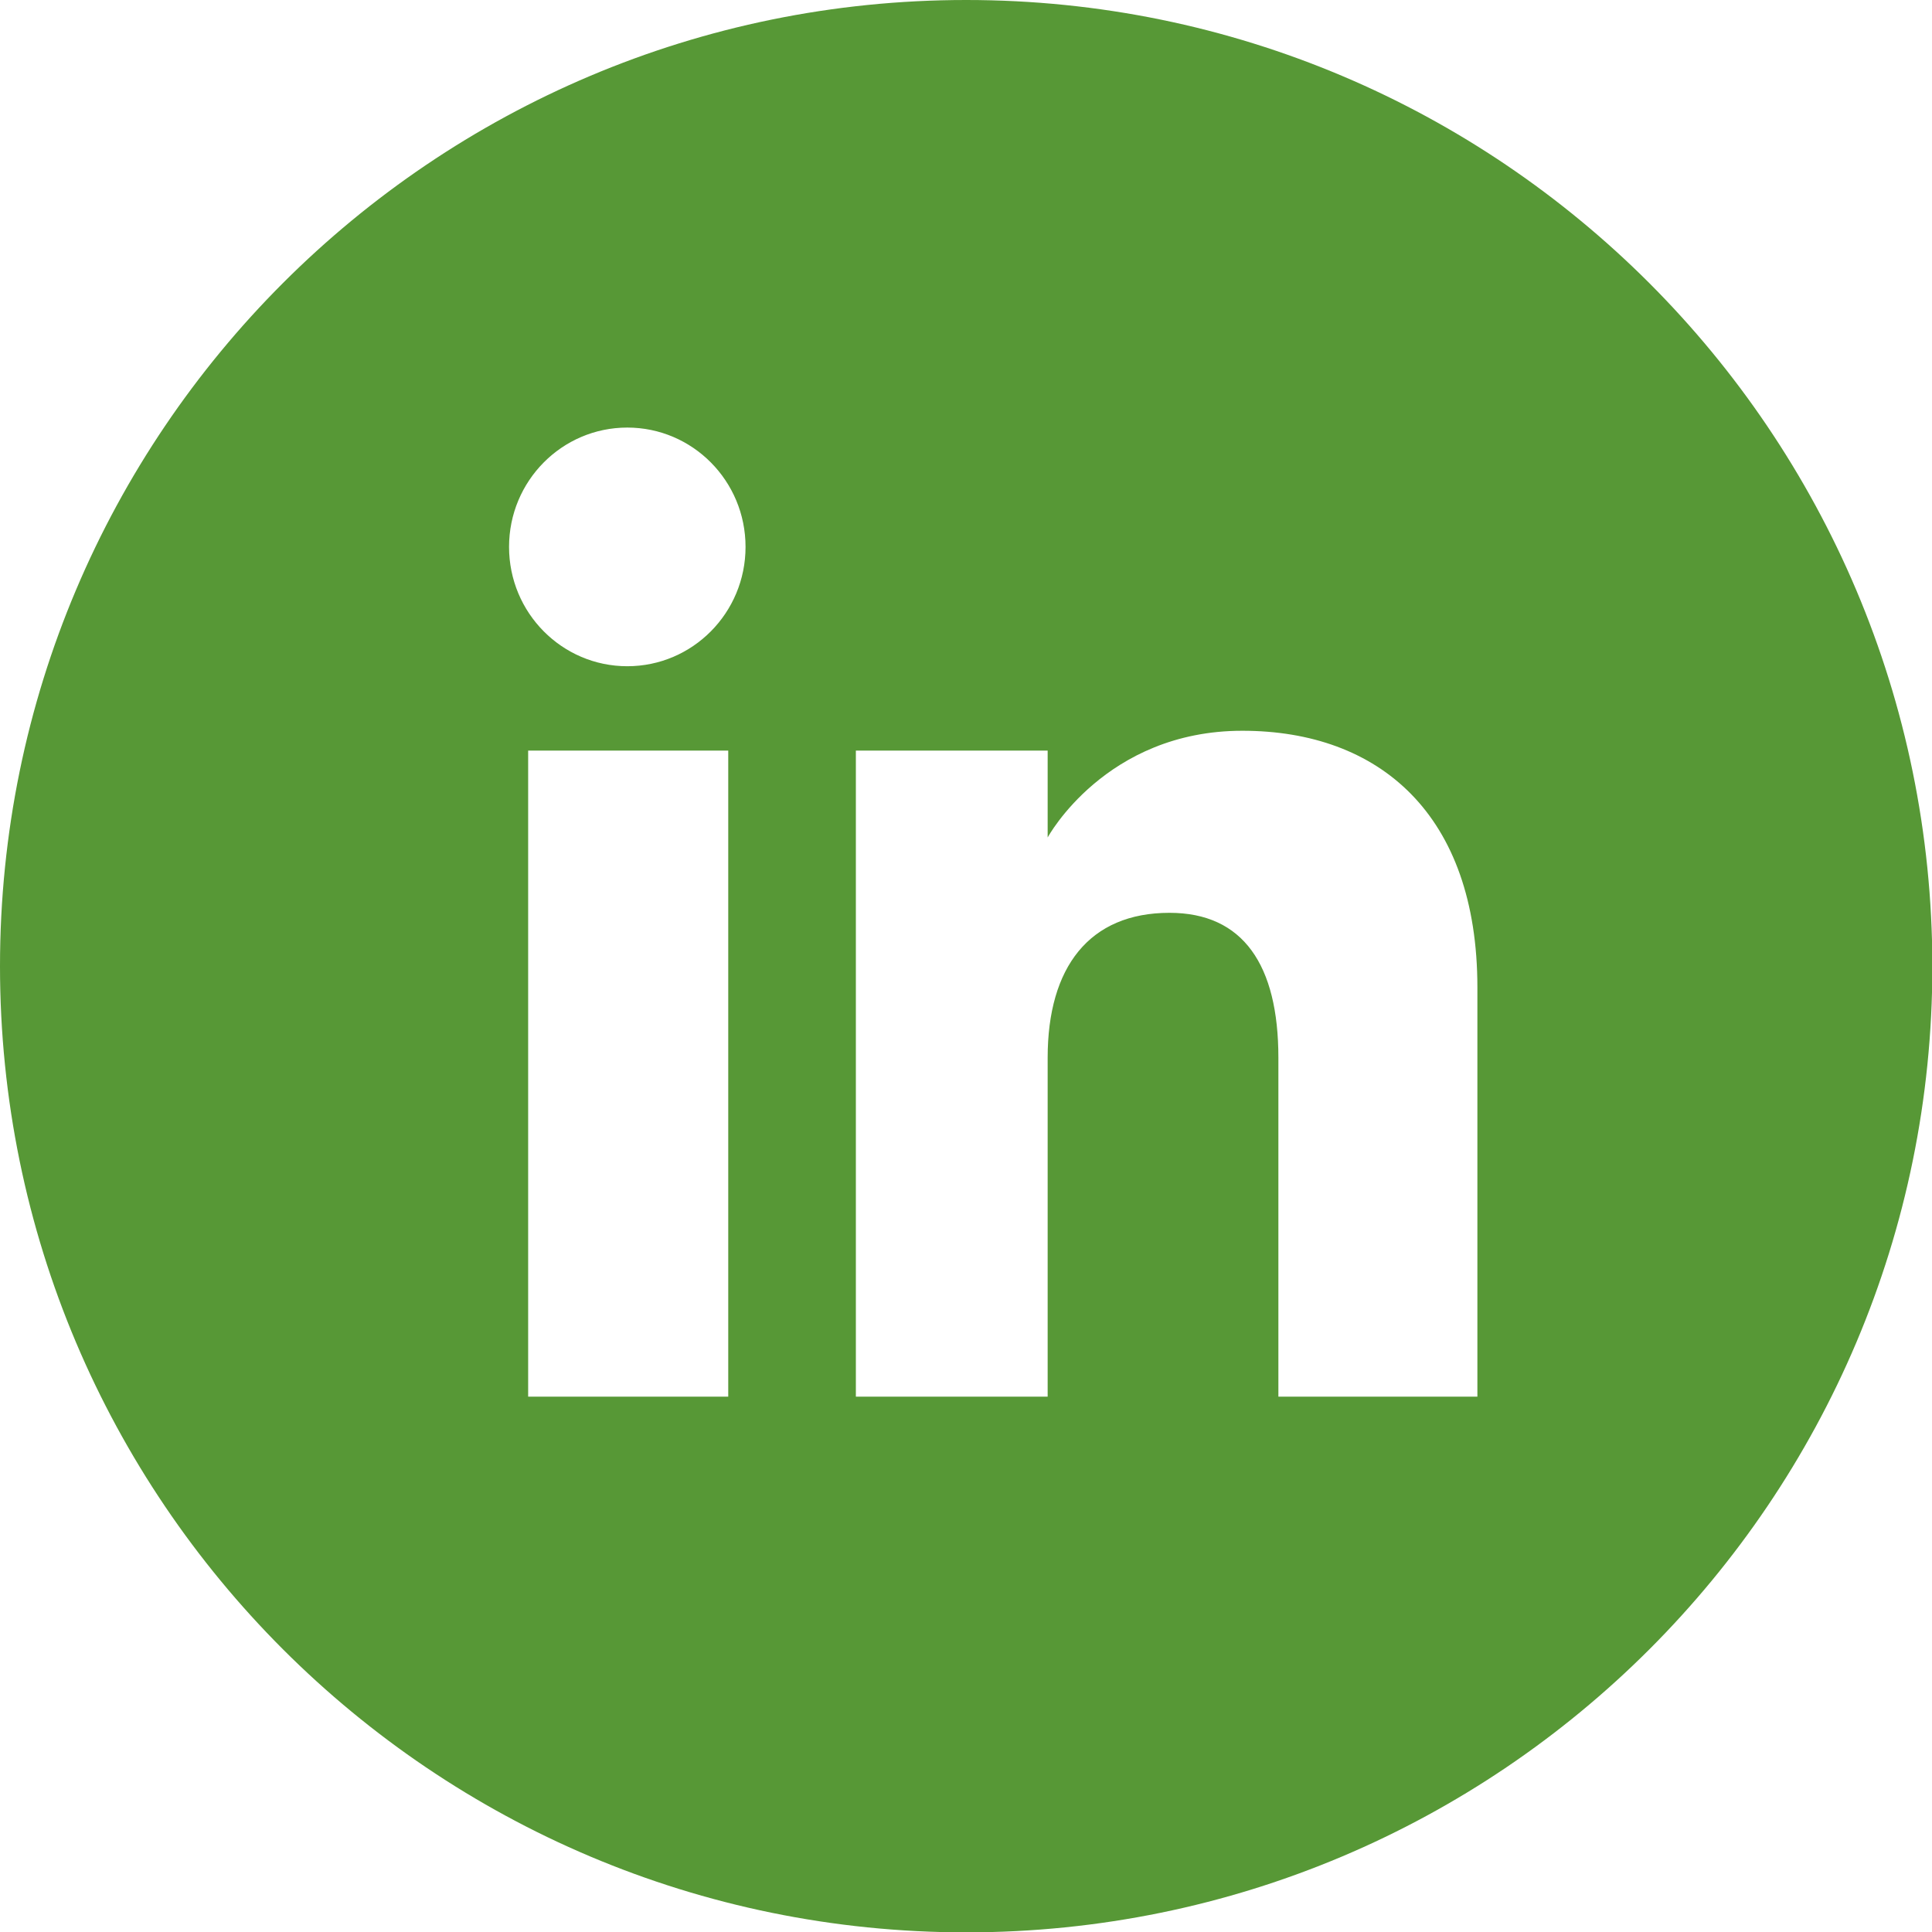 <?xml version="1.0" encoding="UTF-8"?>
<svg id="Capa_1" data-name="Capa 1" xmlns="http://www.w3.org/2000/svg" viewBox="0 0 53.59 53.59">
  <defs>
    <style>
      .cls-1 {
        fill: #579836;
      }
    </style>
  </defs>
  <path class="cls-1" d="M26.8,0C12,0,0,12,0,26.8H0c0,14.8,12,26.8,26.8,26.8s26.8-12,26.8-26.8h0C53.59,12,41.6,0,26.8,0Zm-6.6,38.74h-5.55V20.82h5.55v17.92Zm-2.8-20.26c-1.81,0-3.28-1.48-3.28-3.31s1.47-3.31,3.28-3.31,3.28,1.48,3.28,3.31-1.47,3.31-3.28,3.31Zm23.58,20.26h-5.52v-9.4c0-2.58-.98-4.02-3.02-4.02-2.22,0-3.38,1.5-3.38,4.02v9.4h-5.32V20.82h5.32v2.41s1.6-2.96,5.4-2.96,6.52,2.32,6.52,7.12v11.34Z"/>
</svg>
